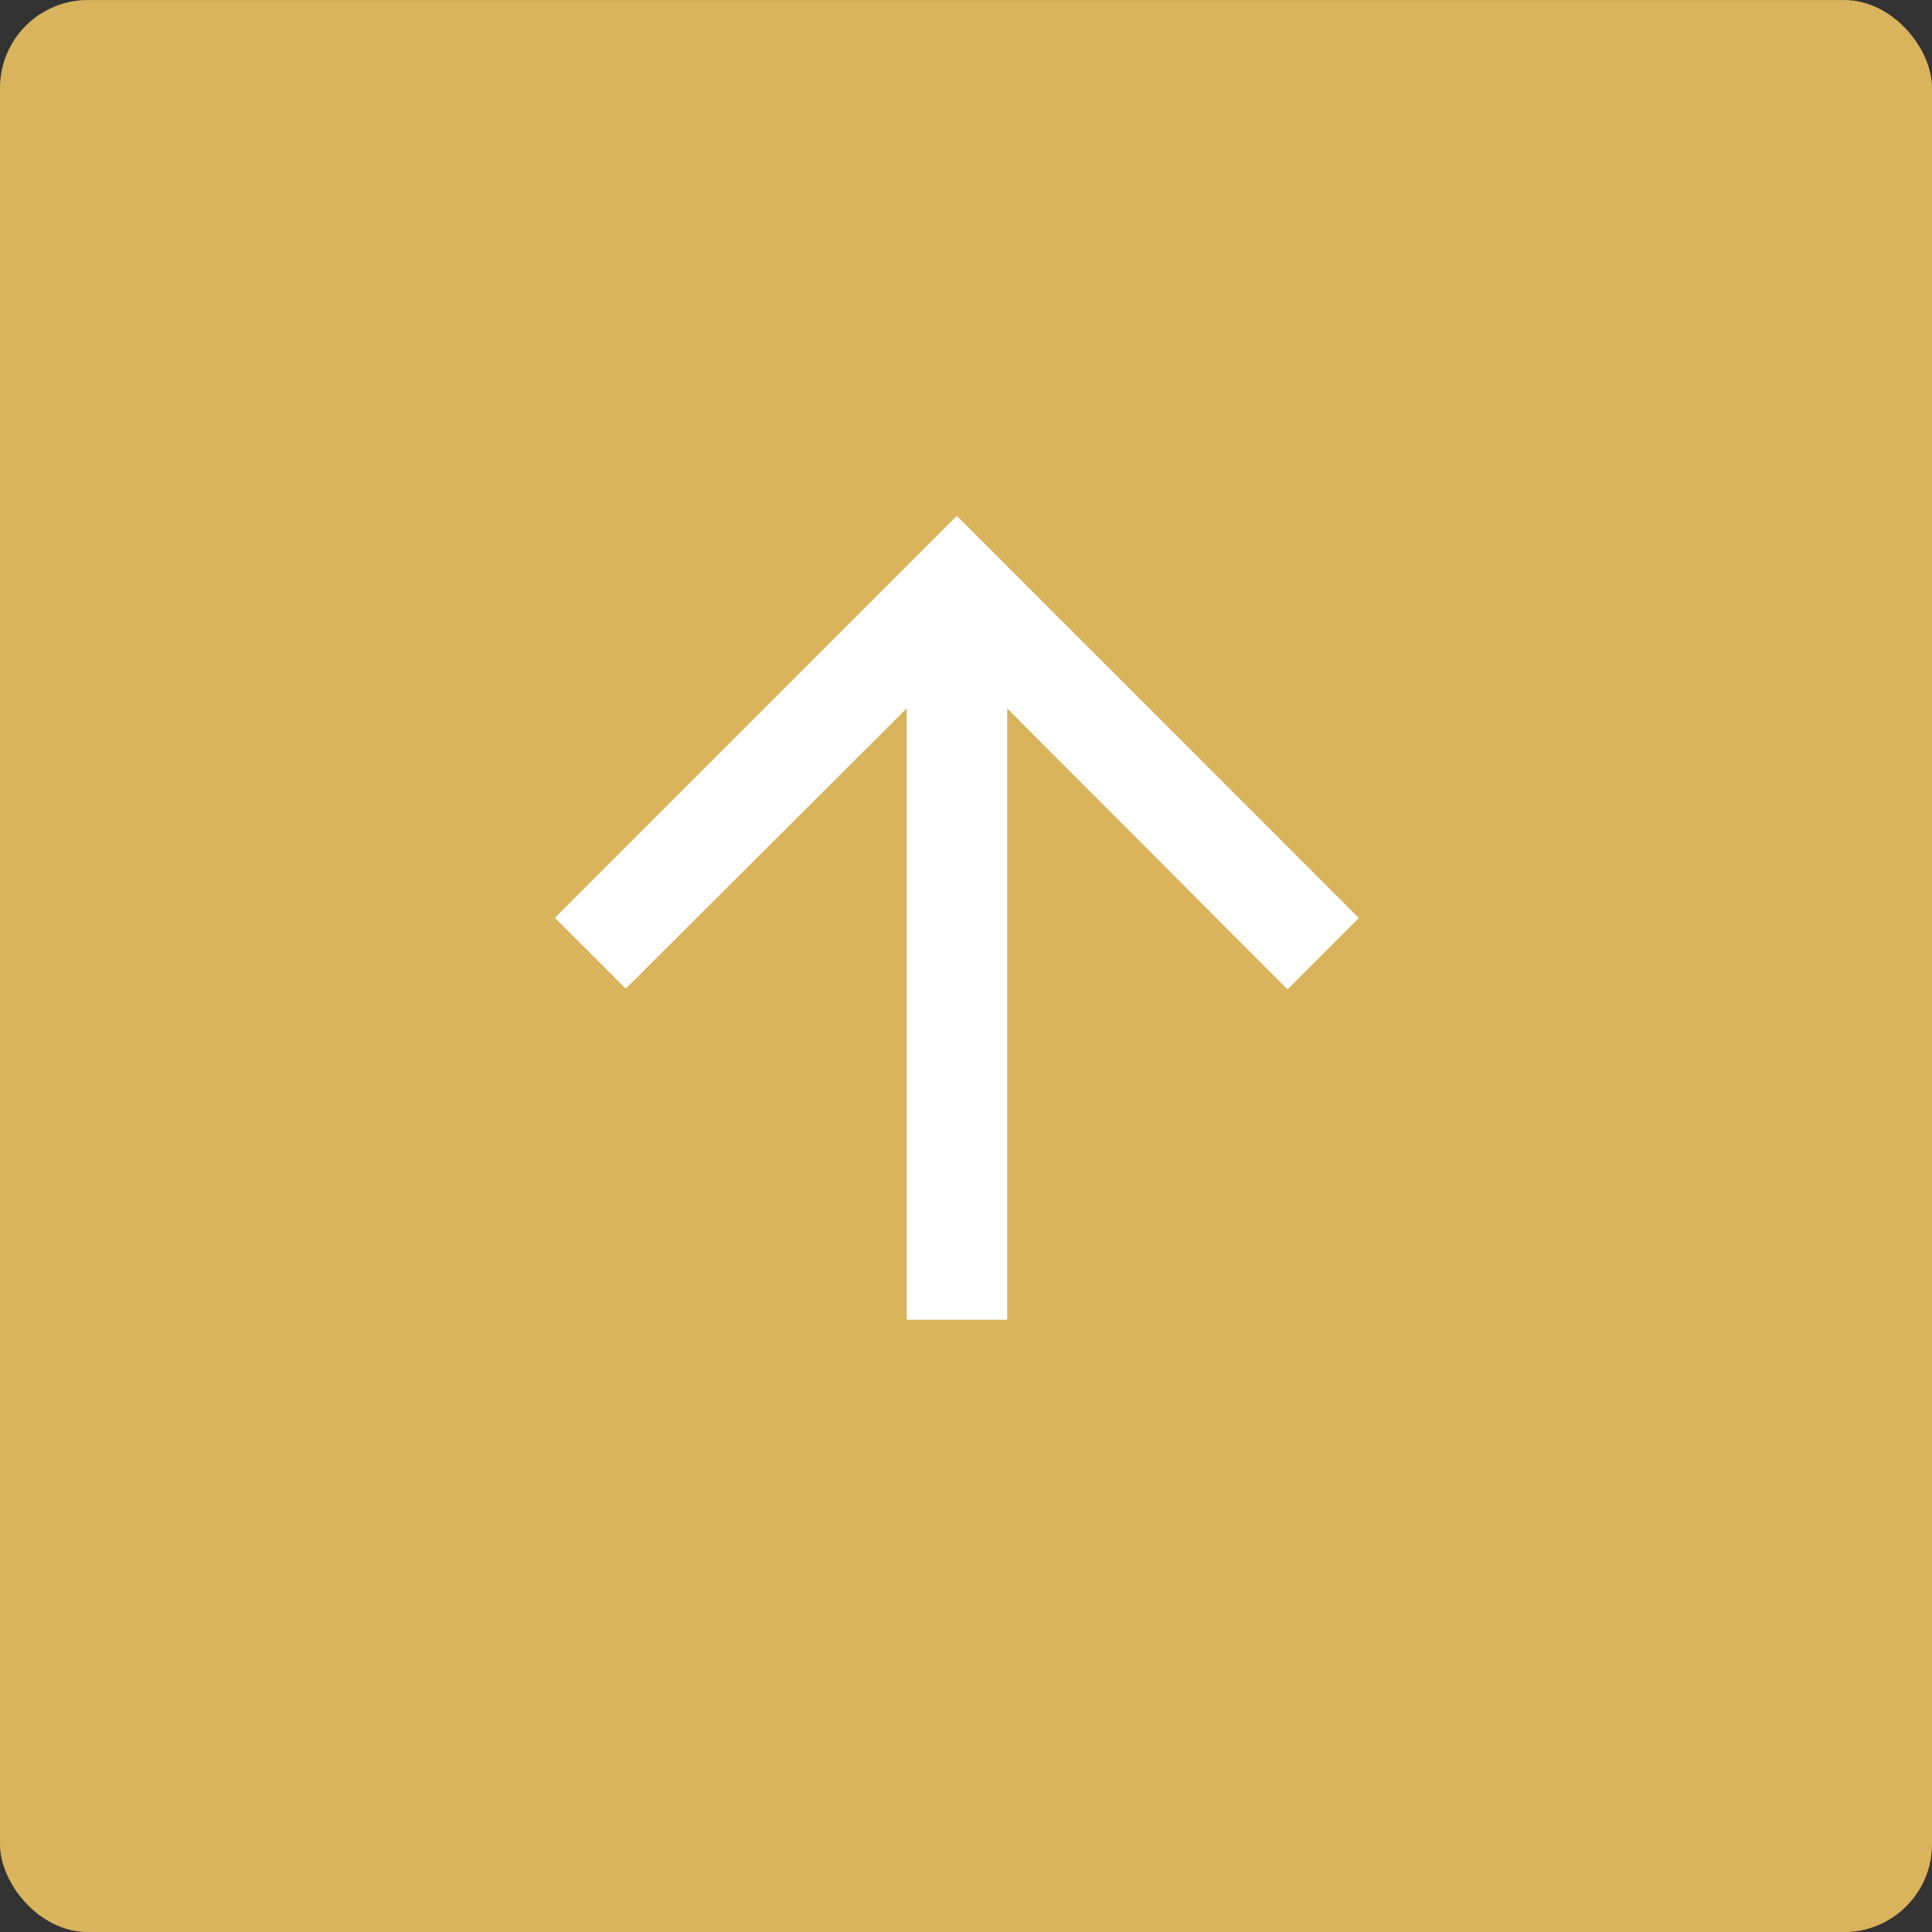 <svg xmlns="http://www.w3.org/2000/svg" width="44" height="44" viewBox="0 0 44 44">
  <rect x="0" y="0" width="44" height="44" fill="#333333" stroke="none"/>
  <g id="page_top" data-name="page top" transform="translate(-1370.418 -11291.418)">
    <rect id="長方形_30" data-name="長方形 30" width="44" height="44" rx="2" transform="translate(1370.418 11291.419)" fill="#d9b45d"/>
    <path id="Icon_material-arrow-upward" data-name="Icon material-arrow-upward" d="M6,15.153l1.613,1.613,6.4-6.384V24.306H16.3V10.382l6.384,6.4,1.625-1.625L15.153,6Z" transform="translate(1377.056 11297.168)" fill="#fff"/>
  </g>
</svg>
